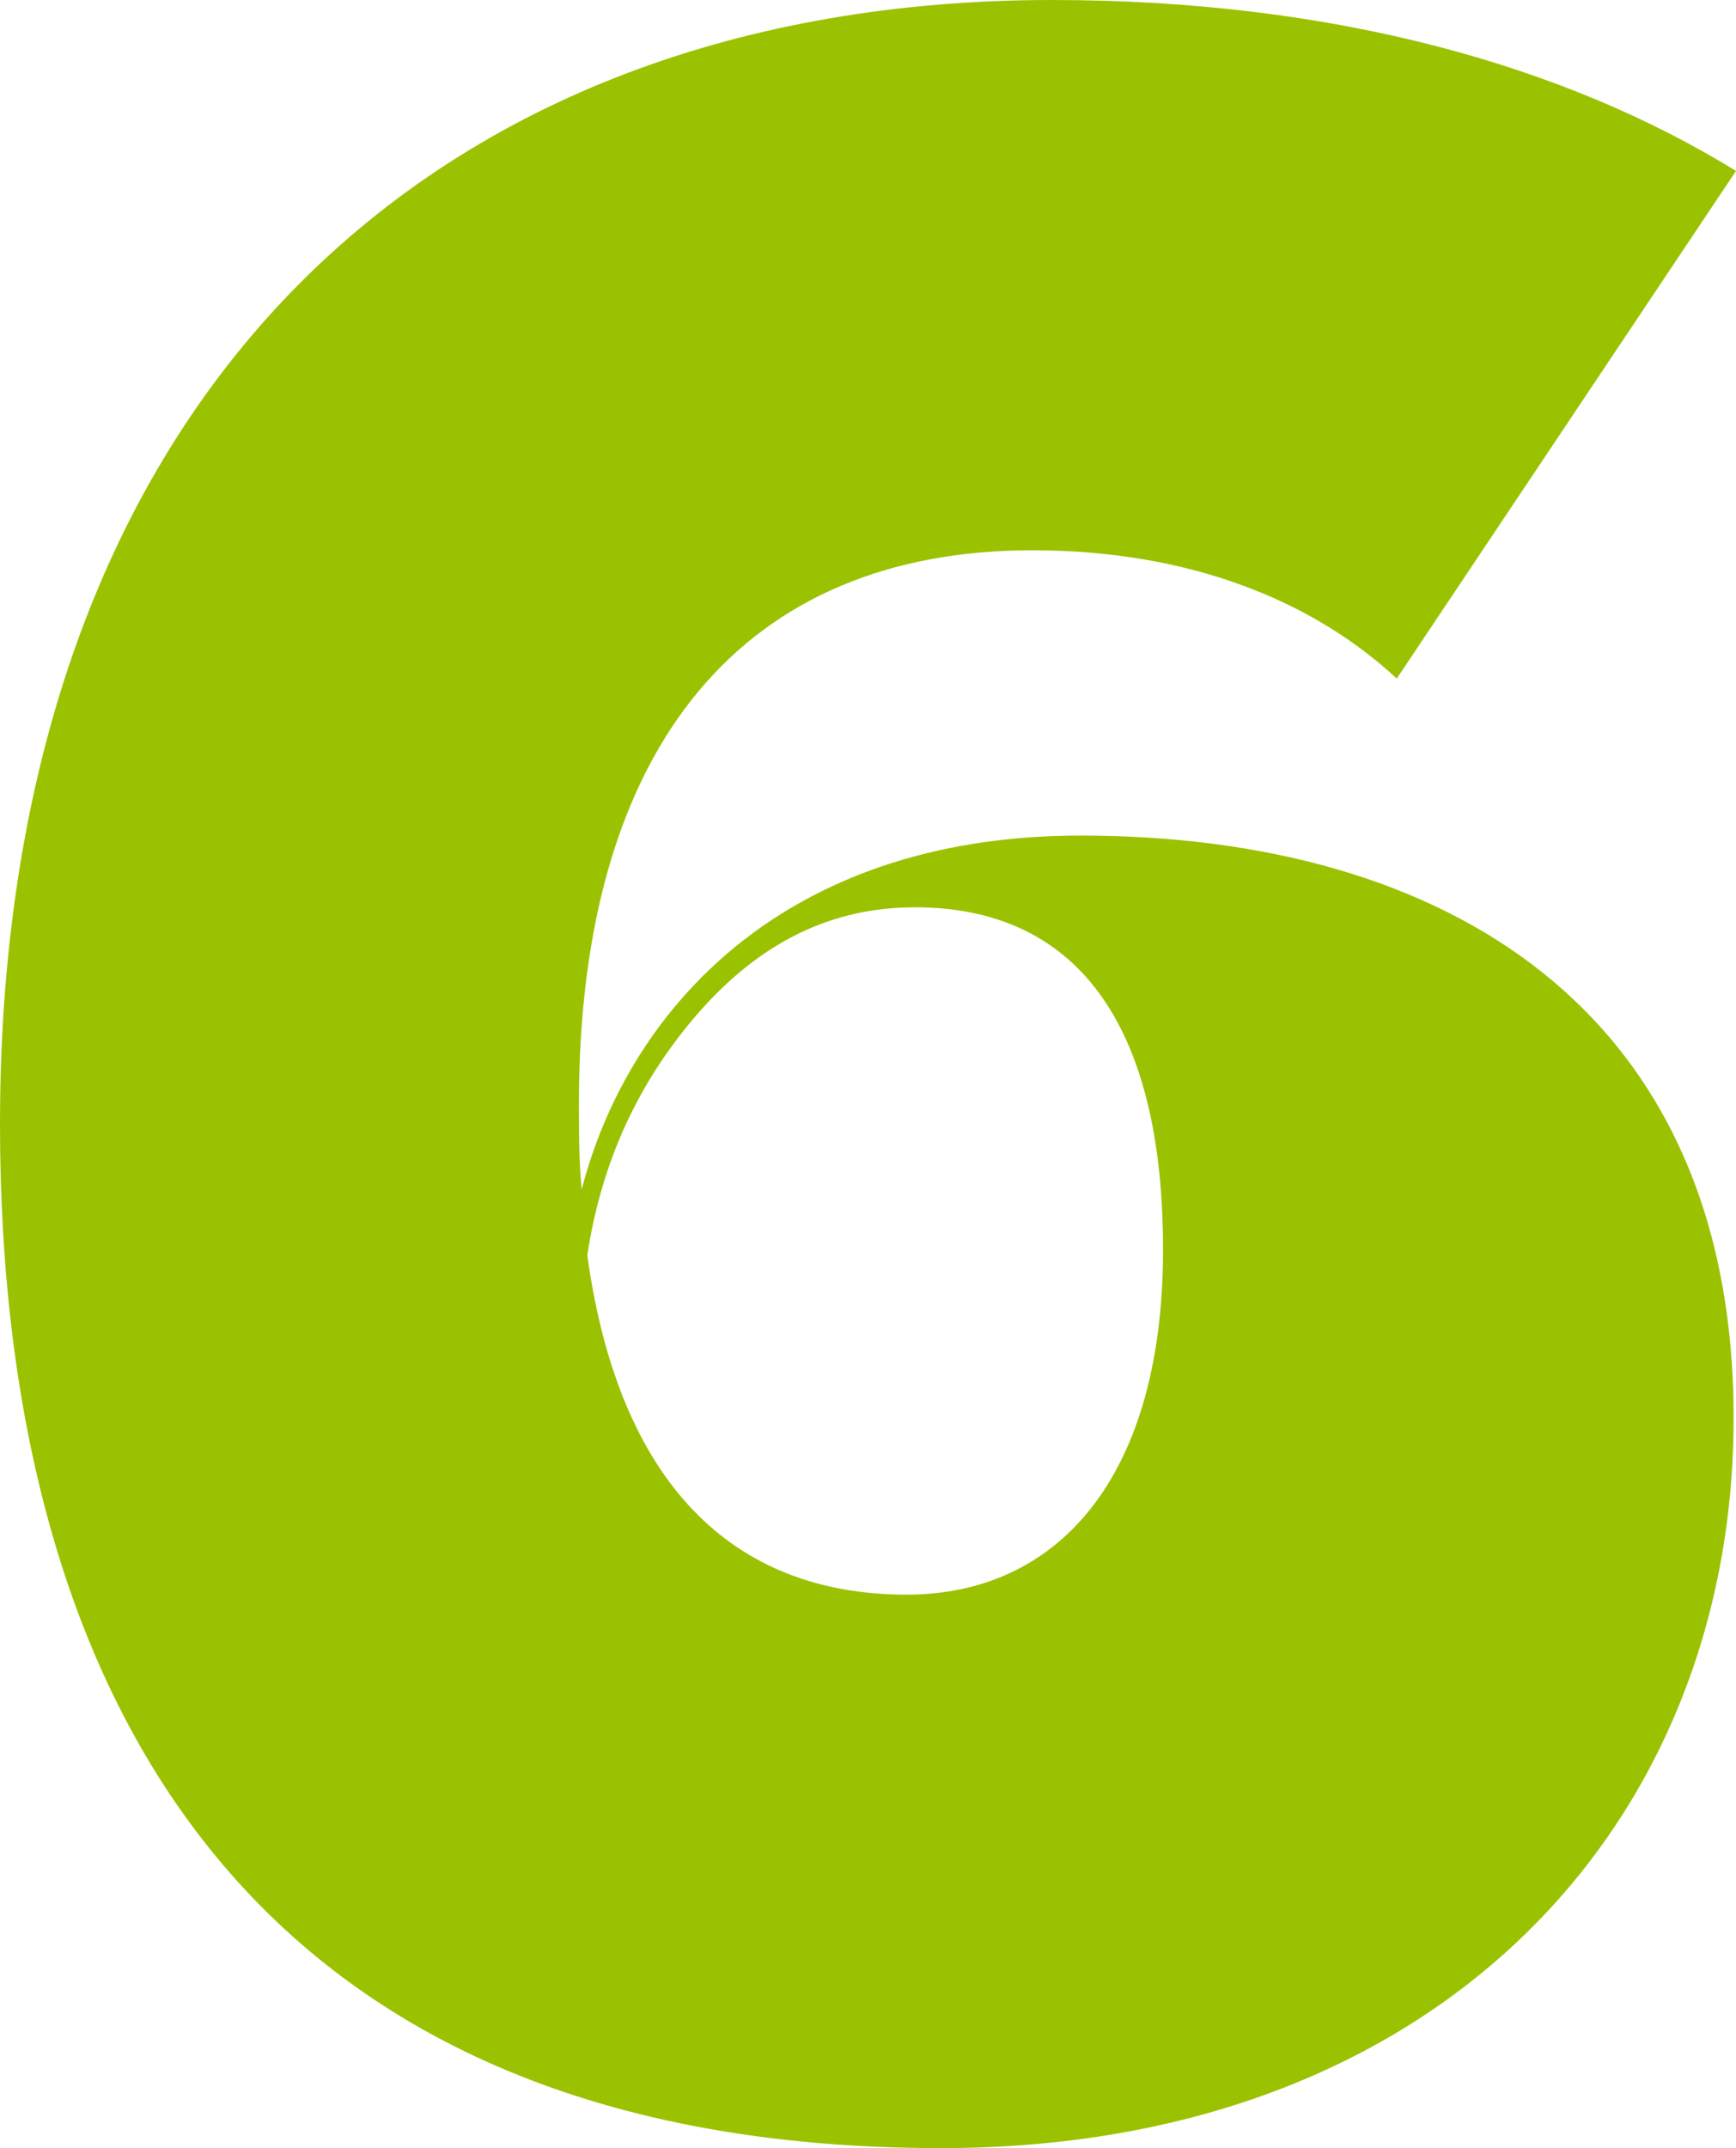 <svg xmlns="http://www.w3.org/2000/svg" id="Calque_2" viewBox="0 0 43.6 53.91"><defs><style>.cls-1{fill:#9bc200;}</style></defs><g id="Calque_5"><path class="cls-1" d="m23.63,53.91C6.59,53.91,0,42.96,0,28.21,0,9.88,10.95,0,26.42,0c7.09,0,12.89,1.65,17.18,4.29l-8.52,12.74c-2.08-1.93-5.16-3.22-9.16-3.22-7.16,0-11.38,4.8-11.38,13.89,0,.64,0,1.5.07,2.15,1.15-4.44,5.01-8.88,12.53-8.88,9.16,0,16.4,4.37,16.4,14.61s-7.45,18.33-19.9,18.33Zm-6.09-28.49c-1.5,1.72-2.43,3.72-2.79,6.08.79,5.73,3.65,8.52,8.02,8.52,3.79,0,6.44-2.93,6.44-8.66s-2.22-8.59-6.23-8.59c-2.08,0-3.87.86-5.44,2.65Z"></path></g></svg>